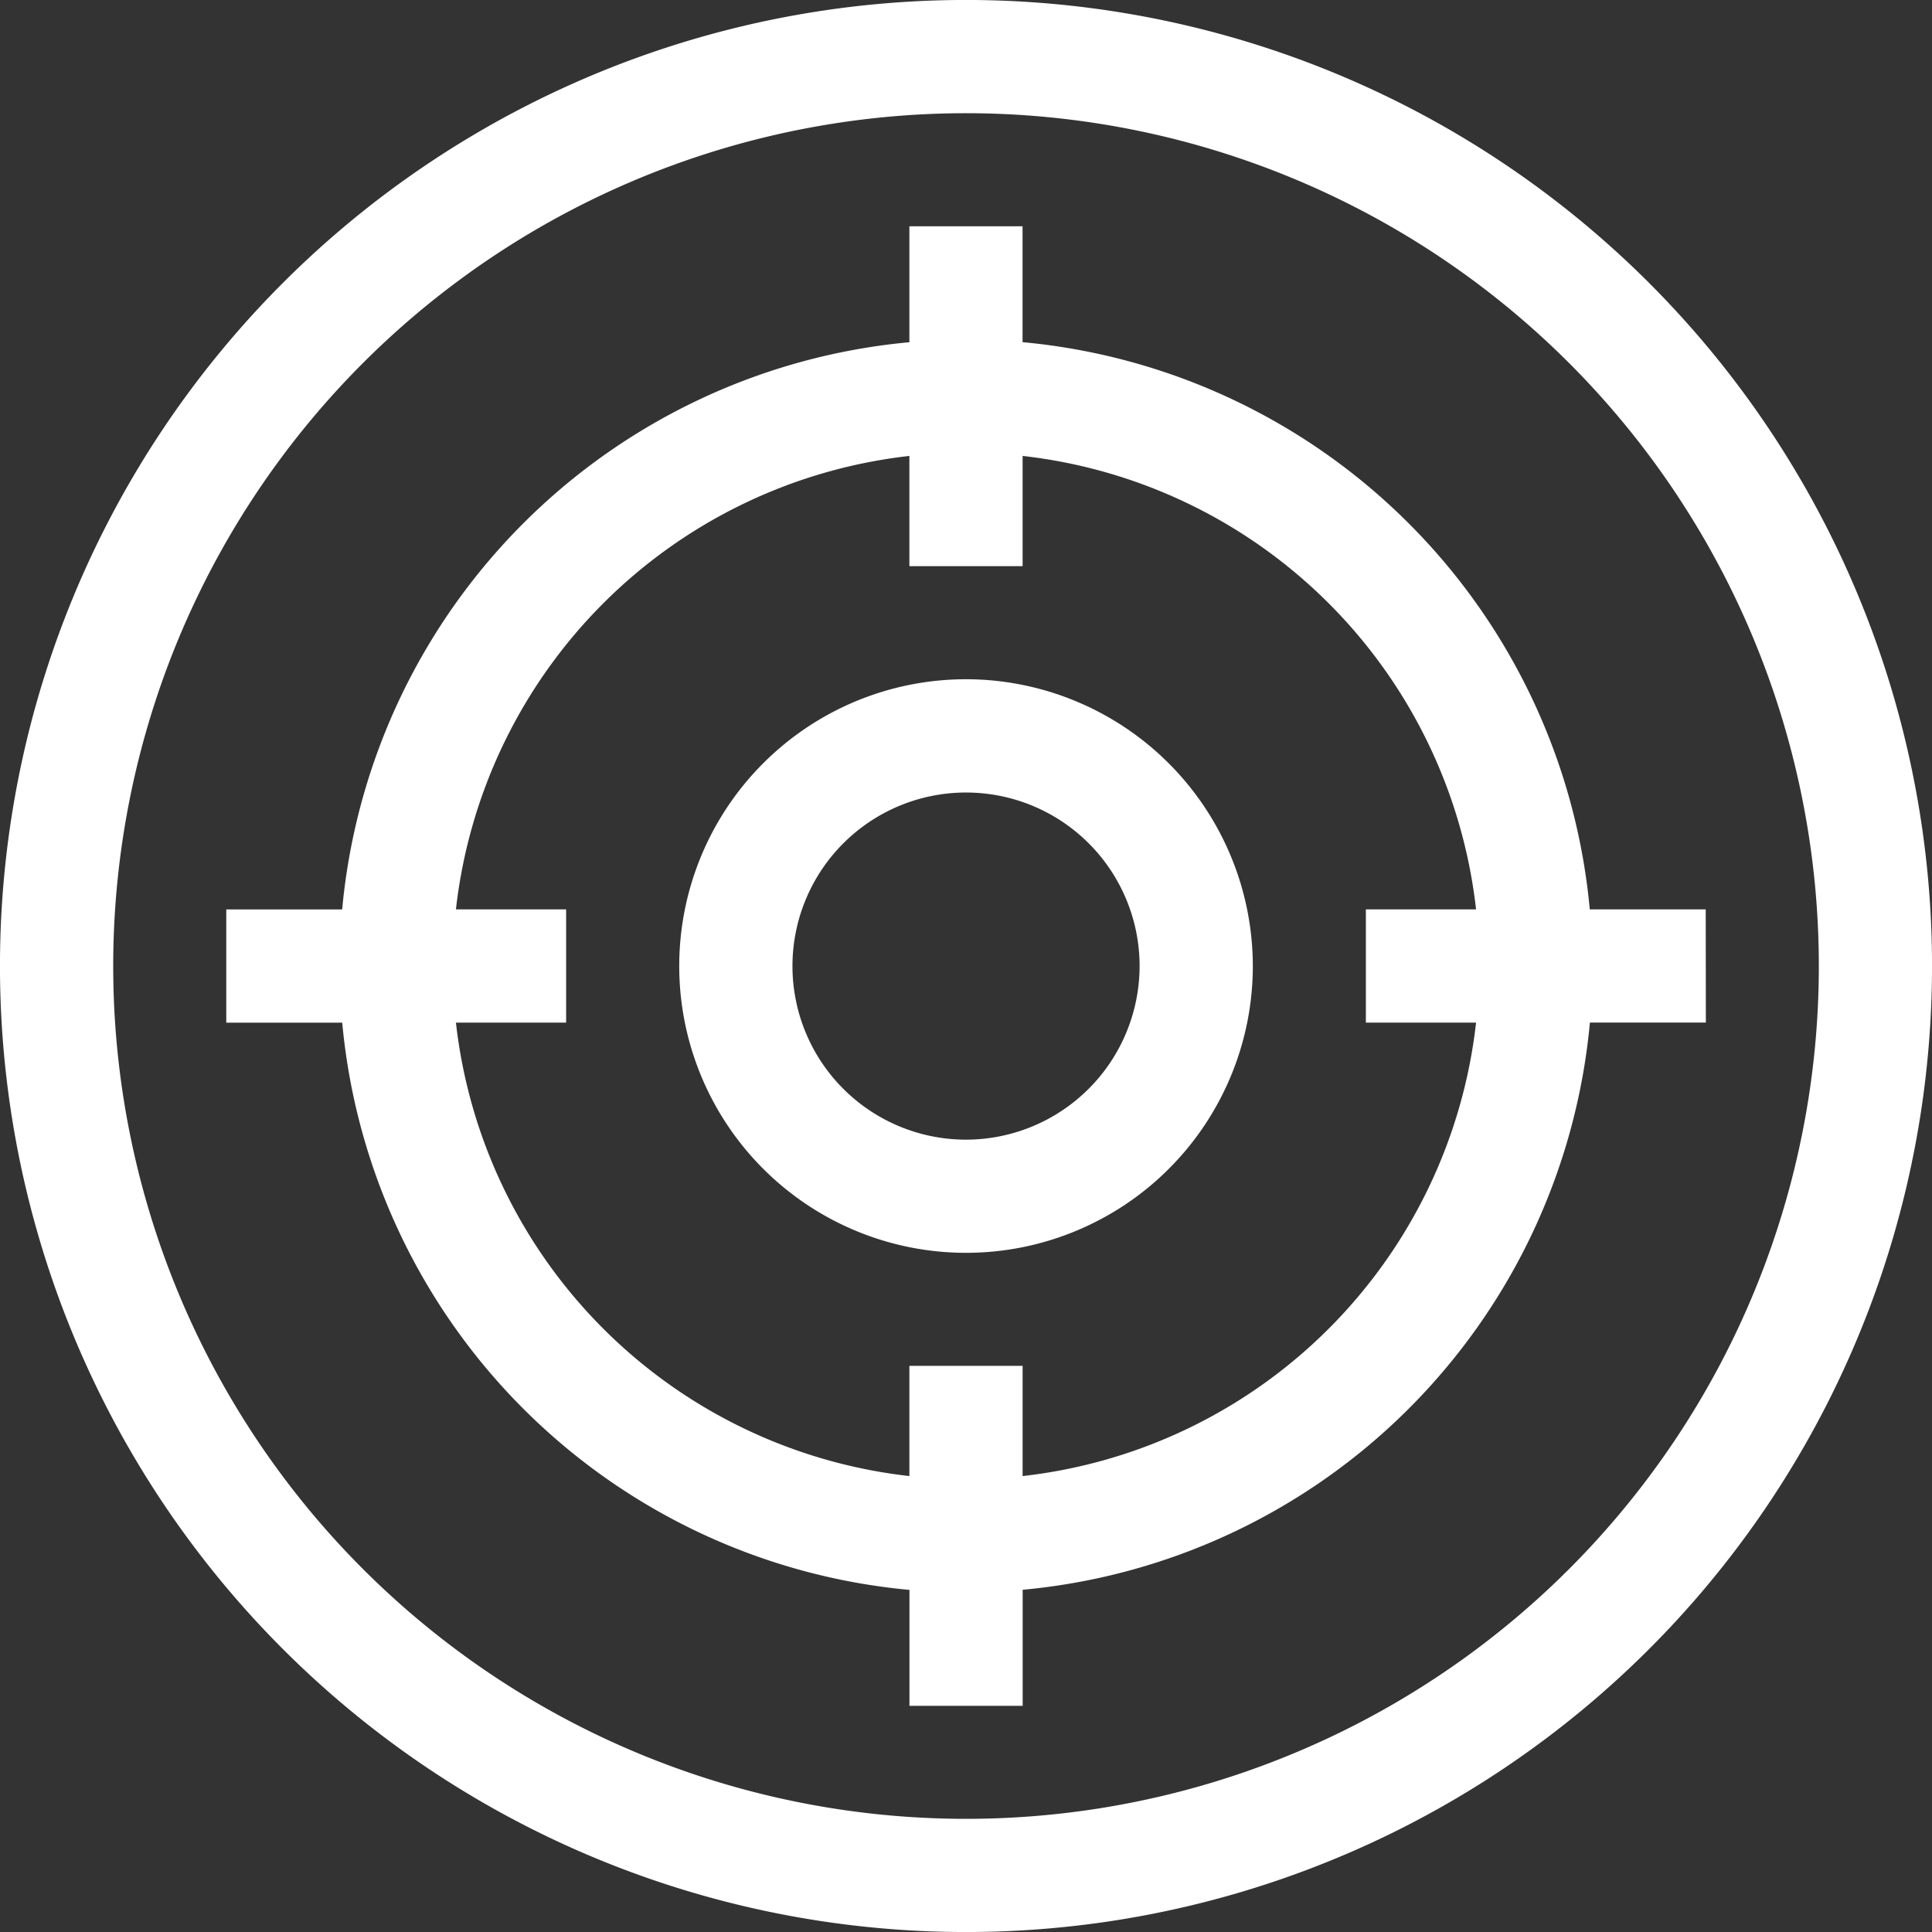 <svg id="target_1_" data-name="target (1)" xmlns="http://www.w3.org/2000/svg" width="31.891" height="31.891" viewBox="0 0 31.891 31.891">
  <rect x="0" y="0" width="31.891" height="31.891" fill="#333333" stroke="none"/>
  <path id="パス_45928" data-name="パス 45928" d="M27.221,4.67A15.945,15.945,0,0,0,4.67,27.221,15.945,15.945,0,0,0,27.221,4.67ZM25.9,25.9A14.077,14.077,0,1,1,5.992,5.992,14.077,14.077,0,1,1,25.9,25.9Z" fill="#fff"/>
  <path id="パス_45929" data-name="パス 45929" d="M184.734,180a4.734,4.734,0,1,0,4.734,4.734A4.739,4.739,0,0,0,184.734,180Zm0,7.6a2.865,2.865,0,1,1,2.865-2.865A2.868,2.868,0,0,1,184.734,187.6Z" transform="translate(-168.788 -168.788)" fill="#fff"/>
  <path id="パス_45930" data-name="パス 45930" d="M84.385,71.24H82.471a10.357,10.357,0,0,0-9.363-9.363V59.964H71.24v1.914a10.357,10.357,0,0,0-9.363,9.363H59.964v1.869h1.914a10.357,10.357,0,0,0,9.363,9.363v1.914h1.869V82.471a10.357,10.357,0,0,0,9.363-9.363h1.914ZM73.109,80.594V78.775H71.24v1.819a8.487,8.487,0,0,1-7.485-7.485h1.819V71.24H63.755a8.487,8.487,0,0,1,7.485-7.485v1.819h1.869V63.755a8.487,8.487,0,0,1,7.485,7.485H78.775v1.869h1.819A8.487,8.487,0,0,1,73.109,80.594Z" transform="translate(-56.229 -56.229)" fill="#fff"/>
</svg>
